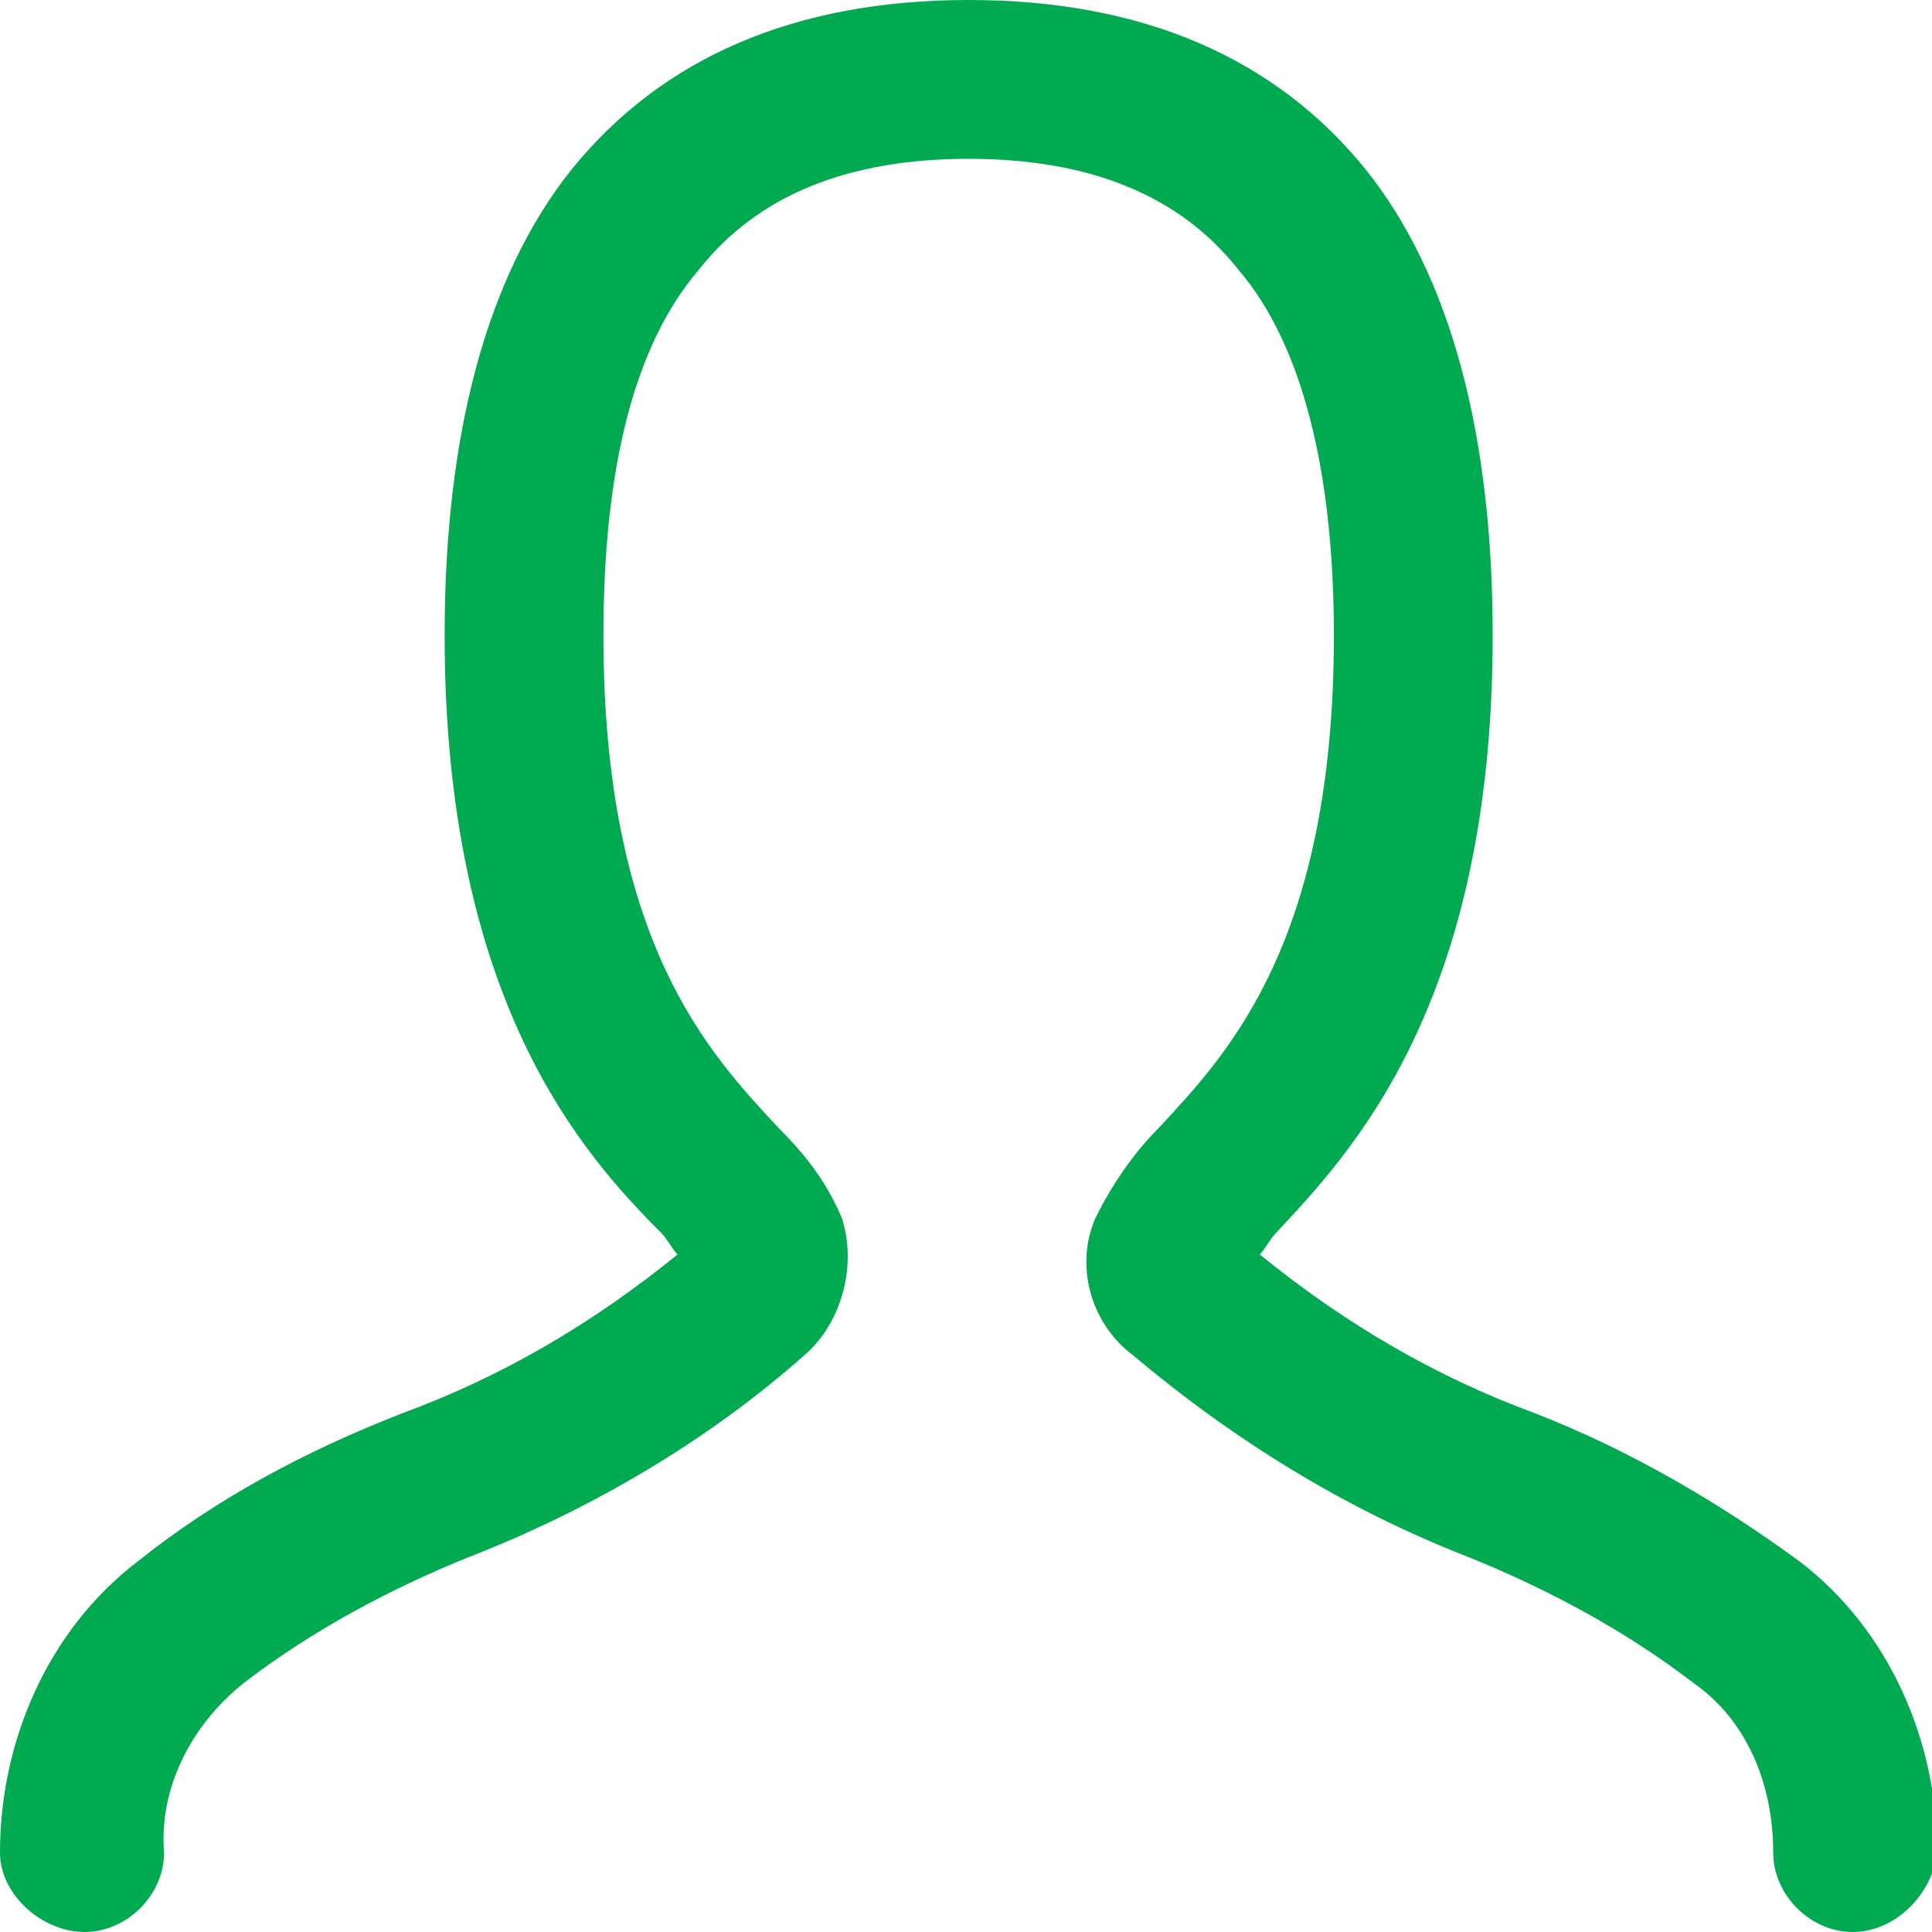 <?xml version="1.0" encoding="utf-8"?>
<!-- Generator: Adobe Illustrator 26.0.2, SVG Export Plug-In . SVG Version: 6.00 Build 0)  -->
<svg version="1.1" id="レイヤー_1" xmlns="http://www.w3.org/2000/svg" xmlns:xlink="http://www.w3.org/1999/xlink" x="0px"
	 y="0px" viewBox="0 0 36.5 36.5" style="enable-background:new 0 0 36.5 36.5;" xml:space="preserve">
<style type="text/css">
	.st0{fill:#01AA50;}
</style>
<path class="st0" d="M35,36.5c-0.8,0-1.5-0.7-1.5-1.5c0-1.3-0.5-2.5-1.5-3.2c-1.3-1-2.8-1.8-4.3-2.4c-2.3-0.9-4.4-2.2-6.3-3.8
	c-0.8-0.6-1.1-1.7-0.7-2.6c0.3-0.6,0.7-1.2,1.2-1.7c1.3-1.4,3.3-3.5,3.3-9.3c0-3.1-0.6-5.5-1.8-6.9C22.3,3.7,20.6,3,18.3,3
	s-4,0.7-5.1,2.1C12,6.5,11.4,8.8,11.4,12c0,5.8,2,7.9,3.3,9.3c0.5,0.5,0.9,1,1.2,1.7c0.3,0.9,0,2-0.7,2.6c-1.8,1.6-4,2.9-6.3,3.8
	c-1.5,0.6-3,1.4-4.3,2.4c-1,0.8-1.6,2-1.5,3.2c0,0.8-0.7,1.5-1.5,1.5S0,35.8,0,35c0-2.1,0.9-4.2,2.6-5.5c1.5-1.2,3.2-2.1,5-2.8
	c1.9-0.7,3.6-1.7,5.2-3c-0.1-0.1-0.2-0.3-0.3-0.4C11,21.8,8.4,18.9,8.4,12c0-3.8,0.8-6.8,2.4-8.8C12.5,1.1,15,0,18.3,0
	s5.8,1.1,7.5,3.2c1.6,2,2.4,5,2.4,8.8c0,7-2.7,9.8-4.1,11.3c-0.1,0.1-0.2,0.3-0.3,0.4c1.6,1.3,3.3,2.3,5.2,3c1.8,0.7,3.5,1.7,5,2.8
	c1.7,1.3,2.6,3.4,2.6,5.5C36.5,35.8,35.8,36.5,35,36.5L35,36.5z"/>
</svg>
